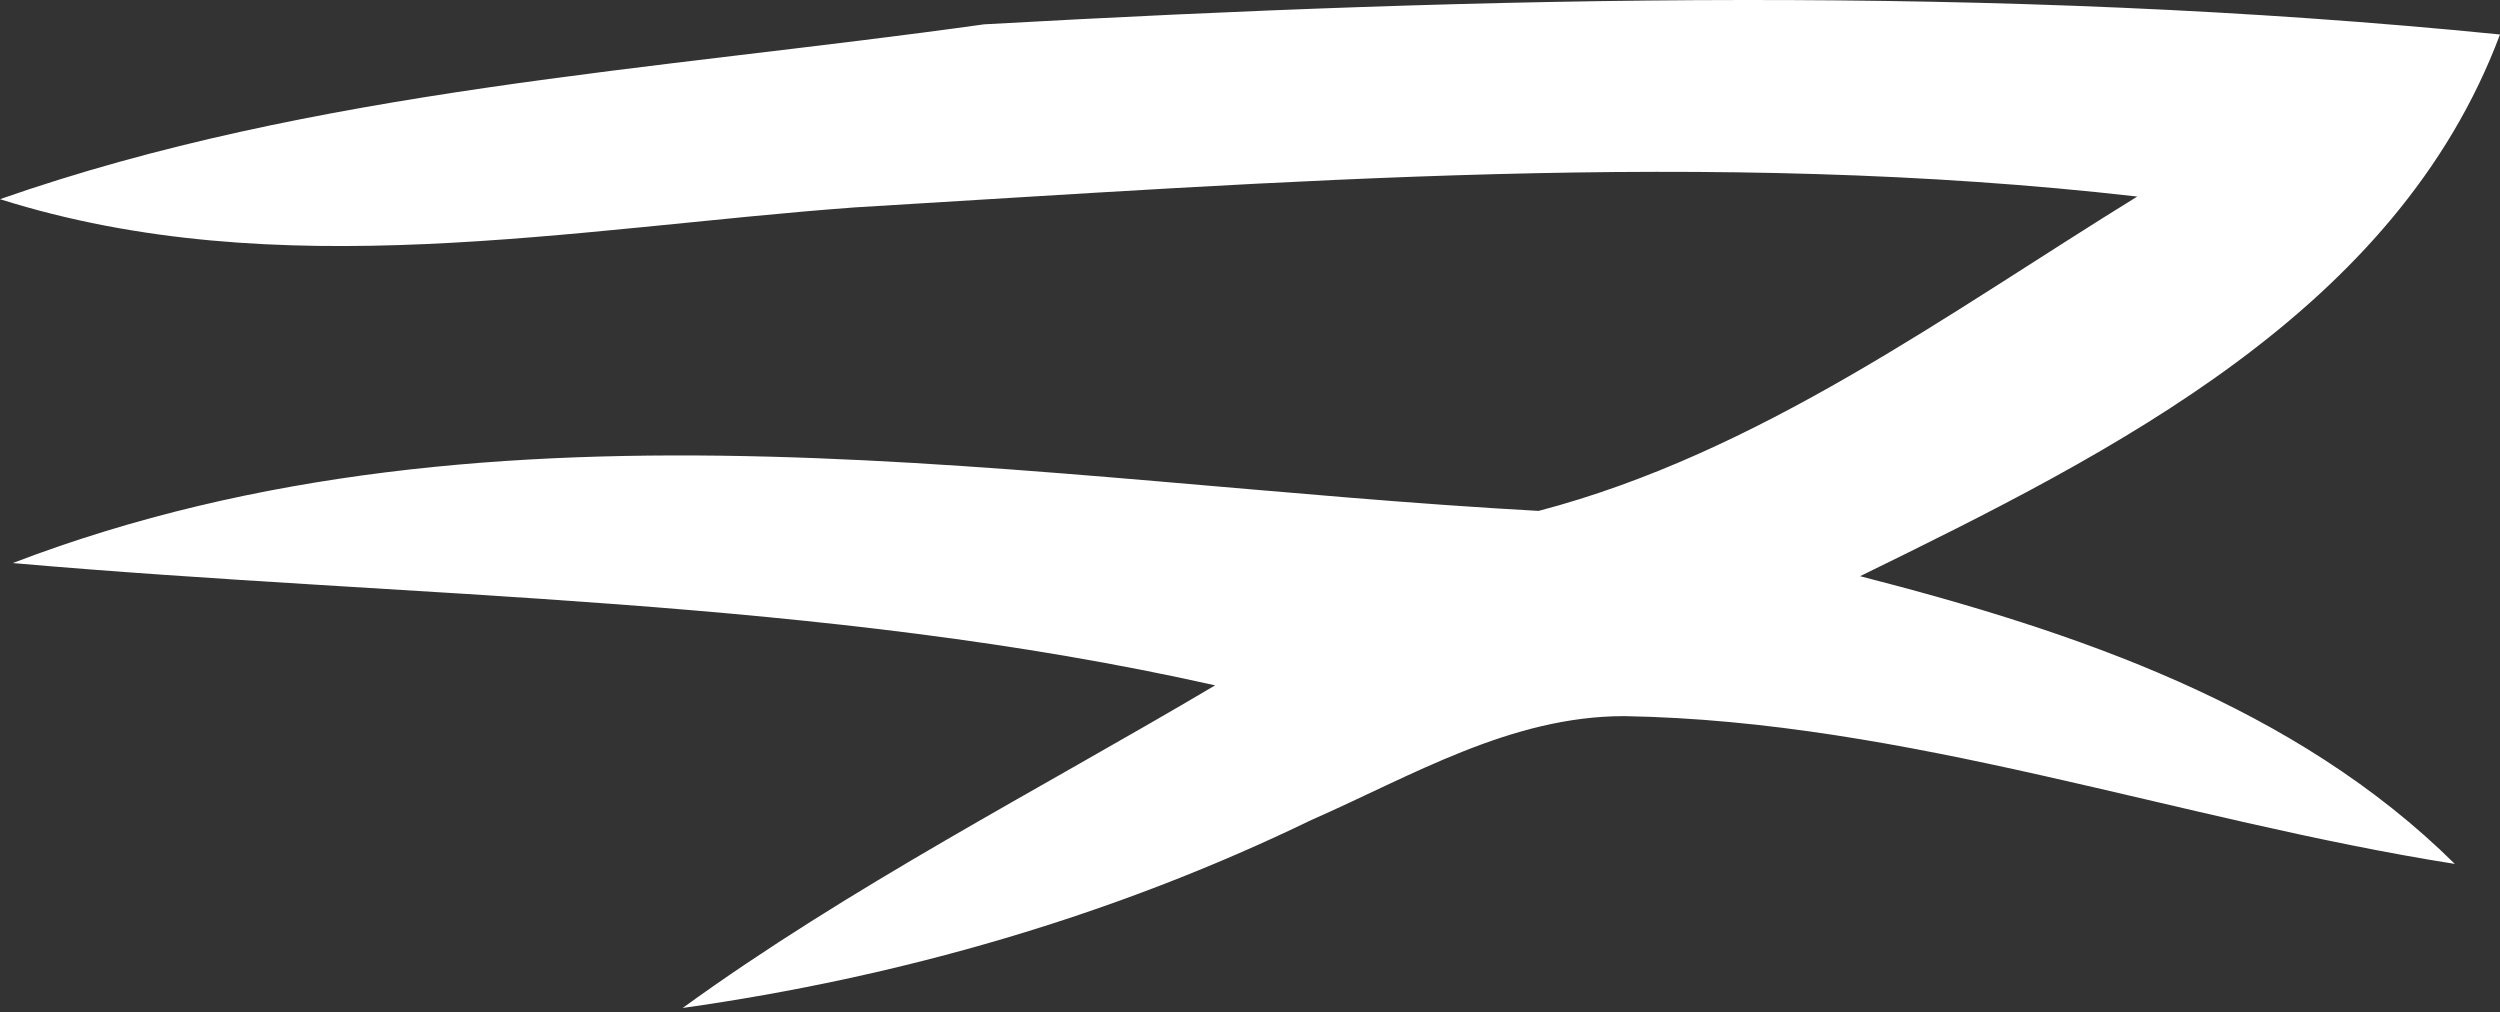 <?xml version="1.0" encoding="UTF-8"?> <svg xmlns="http://www.w3.org/2000/svg" width="163" height="66" viewBox="0 0 163 66" fill="none"><rect x="0" y="0" width="163" height="66" fill="#333333" stroke="none"/> <path d="M64.153 1.587C97.017 -0.247 130.187 -1.03 163 2.248C156.249 20.249 137.875 29.447 121.278 37.567C135.363 41.187 149.651 46.03 160.056 56.328C141.936 53.466 124.399 47.009 105.898 46.691C98.488 46.691 92.017 50.605 85.495 53.466C72.628 59.704 58.721 63.715 44.508 65.72C55.446 57.795 67.577 51.583 79.226 44.685C53.518 38.913 26.972 39.01 0.832 36.711C32.606 24.555 67.374 31.501 100.317 33.311C114.681 29.544 126.939 20.47 139.349 12.815C111.534 9.635 83.517 11.861 55.706 13.524C37.23 14.894 18.12 18.709 0 12.986C20.556 5.795 42.661 4.596 64.157 1.587L64.153 1.587Z" fill="white"></path> </svg> 